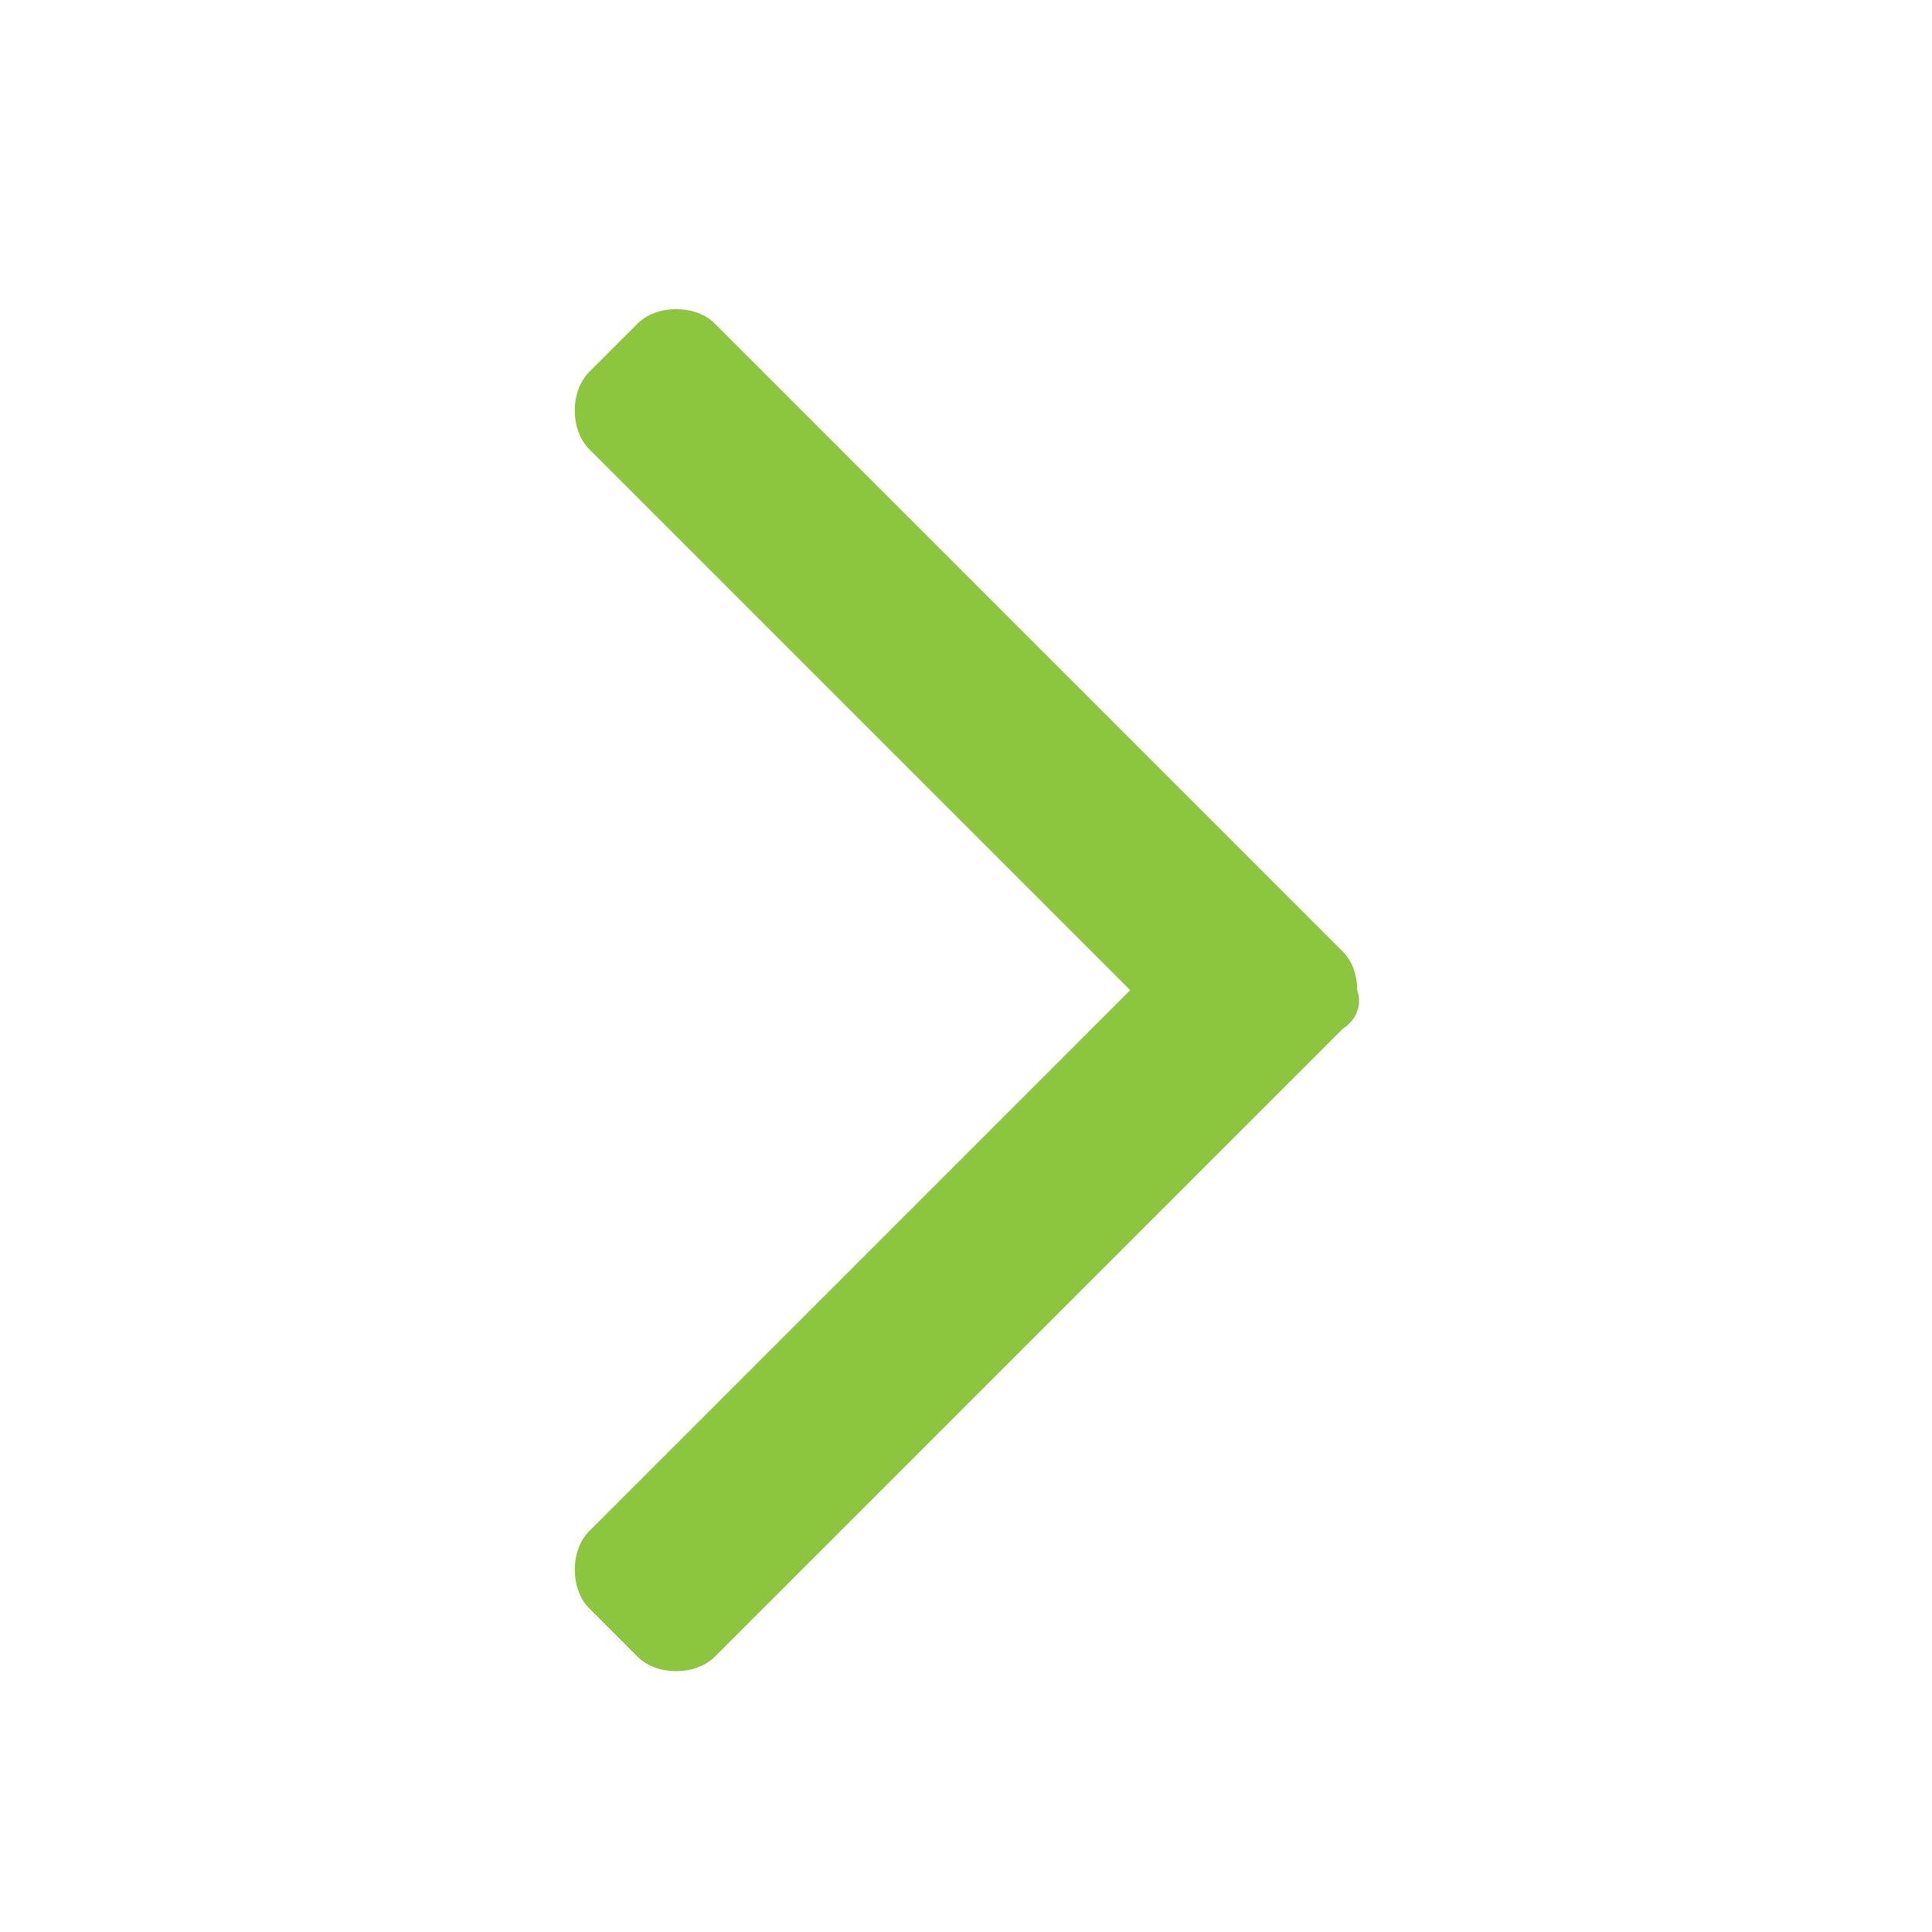 <?xml version="1.0" encoding="utf-8"?>
<!-- Generator: Adobe Illustrator 24.0.2, SVG Export Plug-In . SVG Version: 6.00 Build 0)  -->
<svg version="1.1" id="Layer_1" xmlns="http://www.w3.org/2000/svg" xmlns:xlink="http://www.w3.org/1999/xlink" x="0px" y="0px"
	 viewBox="0 0 40 40" style="enable-background:new 0 0 40 40;" xml:space="preserve">
<style type="text/css">
	.st0{fill:#8CC63F;}
</style>
<path class="st0" d="M27.8,21.3l-1,1l0,0l-12,12l0,0l0,0c-0.2,0.2-0.5,0.3-0.8,0.3s-0.6-0.1-0.8-0.3l0,0l0,0l-1-1l0,0
	c-0.2-0.2-0.3-0.5-0.3-0.8c0-0.3,0.1-0.6,0.3-0.8l0,0l11.2-11.2L12.2,9.3l0,0c-0.2-0.2-0.3-0.5-0.3-0.8s0.1-0.6,0.3-0.8l1-1l0,0
	c0.2-0.2,0.5-0.3,0.8-0.3s0.6,0.1,0.8,0.3l0,0l12,12l0,0l1,1l0,0l0,0c0.2,0.2,0.3,0.5,0.3,0.8C28.2,20.8,28.1,21.1,27.8,21.3
	L27.8,21.3L27.8,21.3L27.8,21.3z"/>
</svg>

